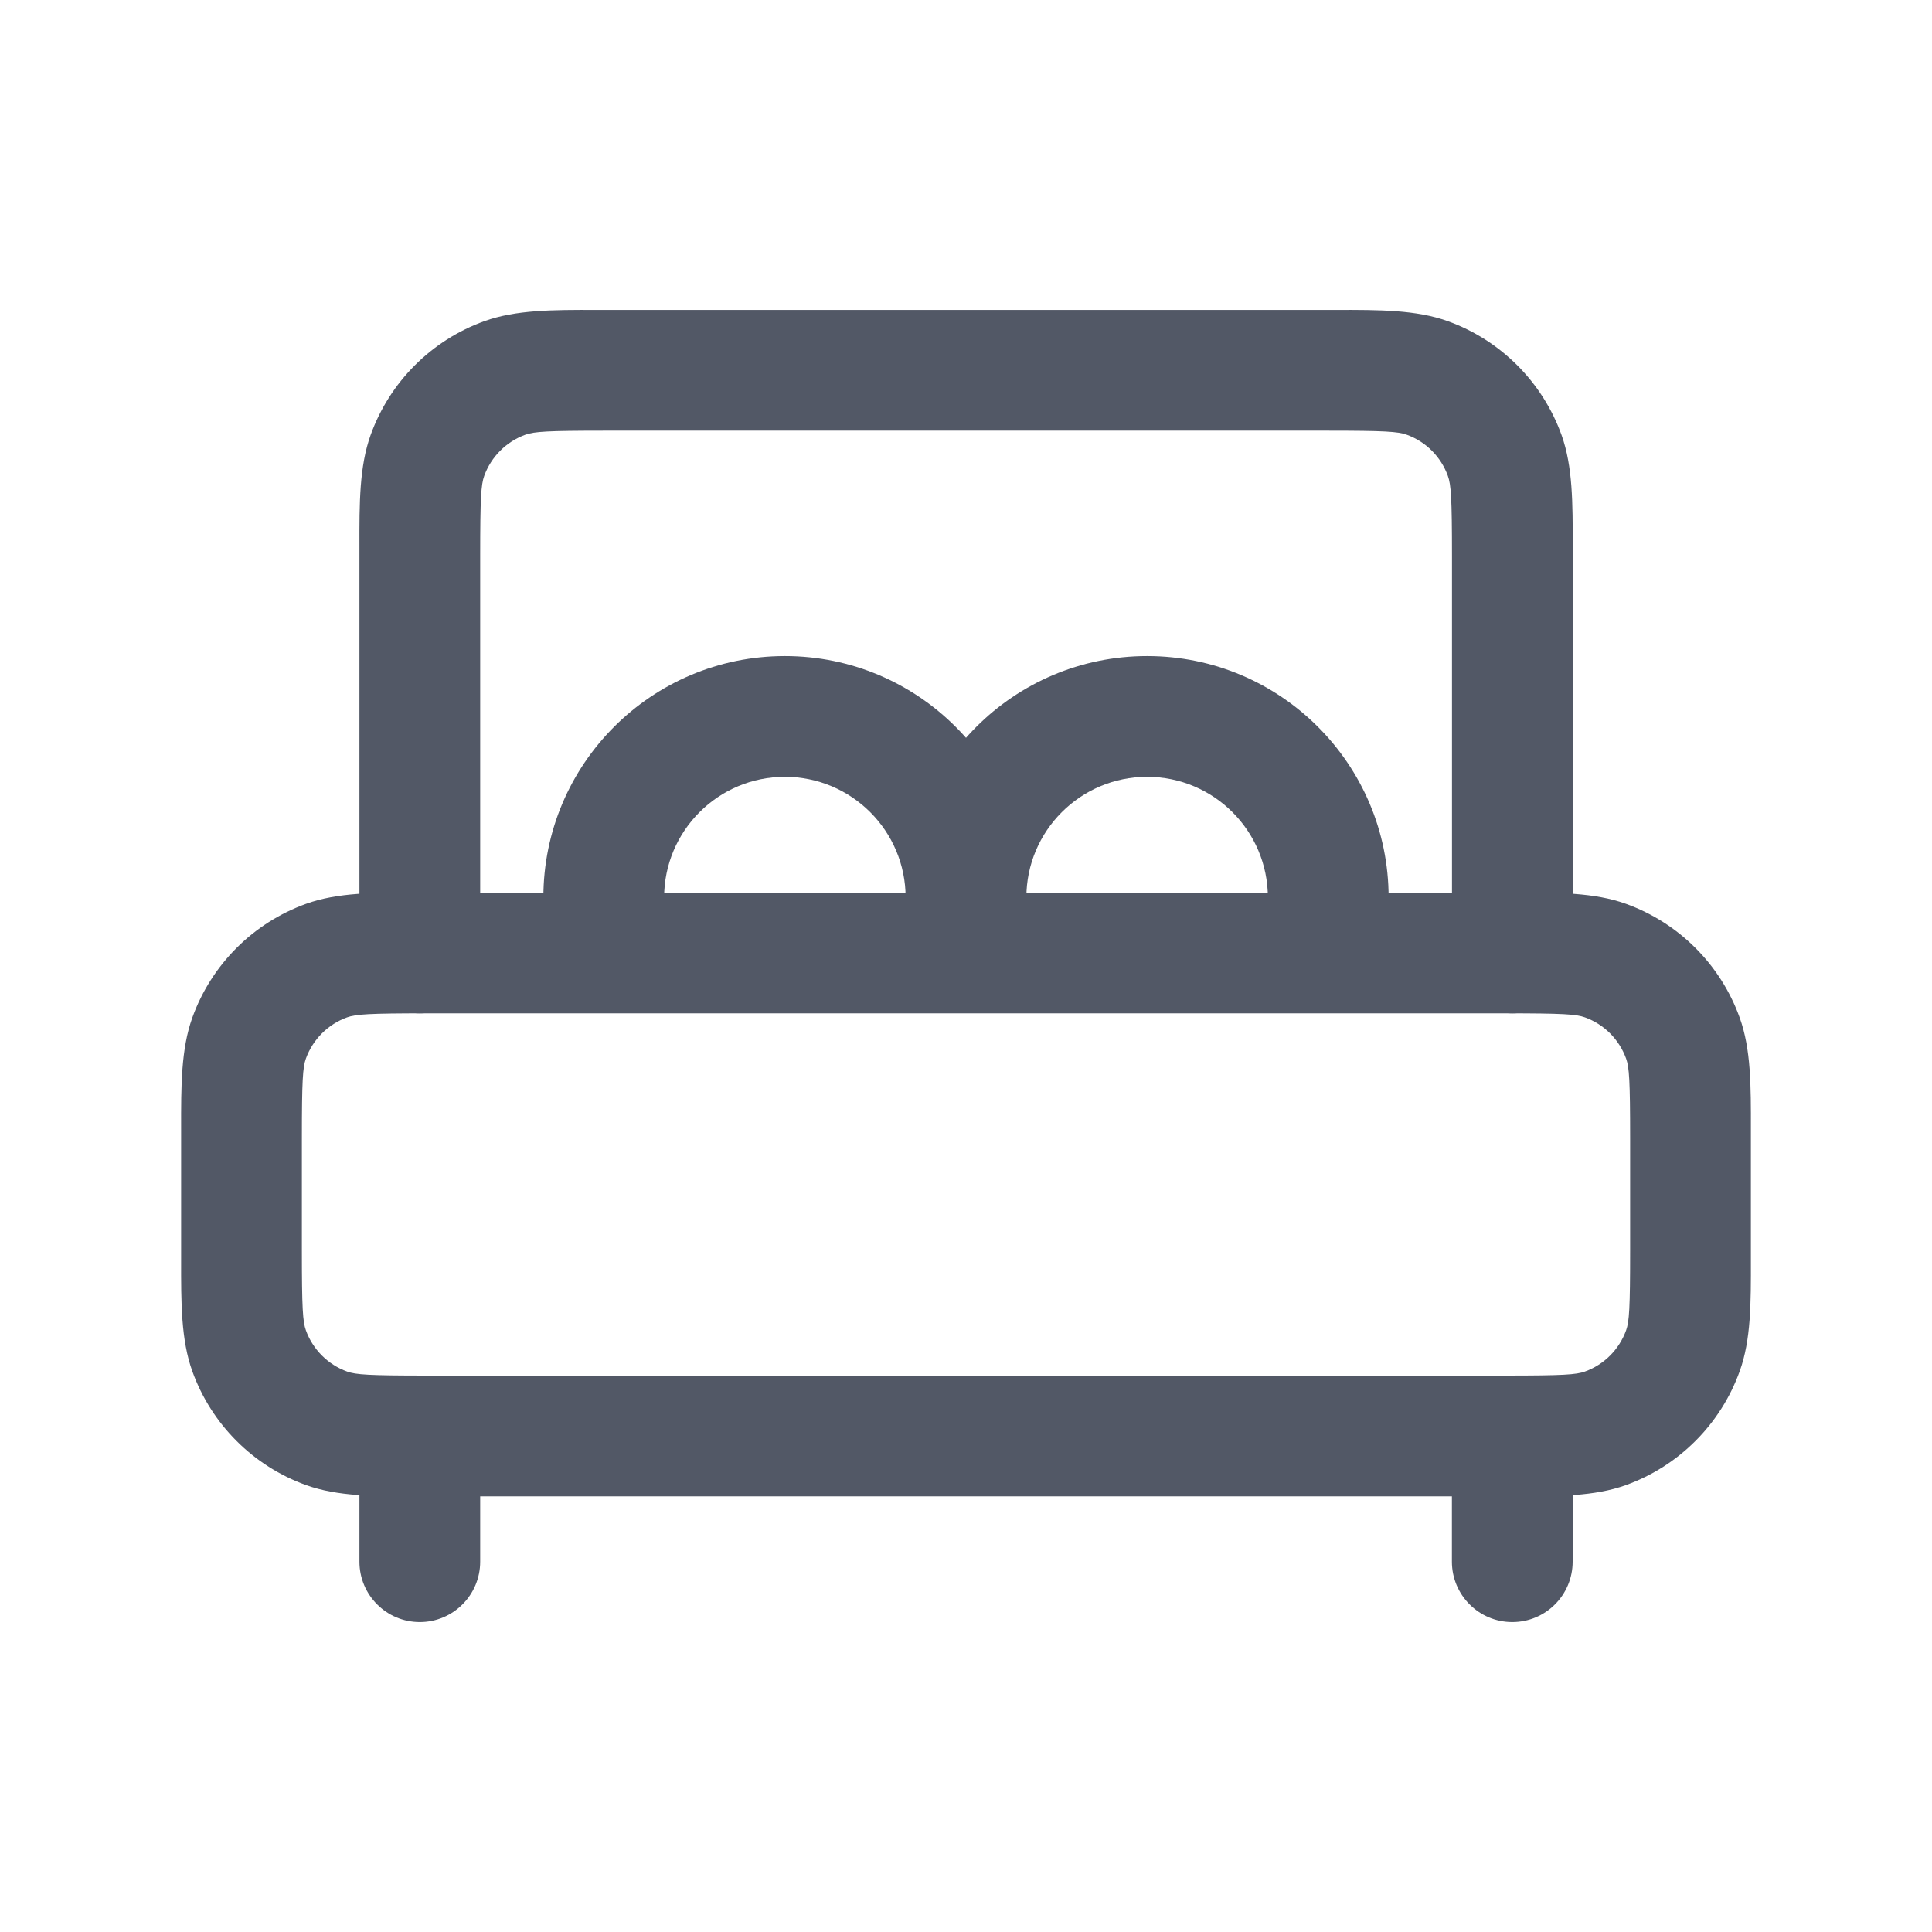 <svg width="24" height="24" viewBox="0 0 24 24" fill="none" xmlns="http://www.w3.org/2000/svg">
<path fill-rule="evenodd" clip-rule="evenodd" d="M5.189 11.088C5.227 11.088 5.265 11.088 5.304 11.088H18.696C18.735 11.088 18.773 11.088 18.811 11.088C19.351 11.087 19.807 11.087 20.196 11.227C20.855 11.464 21.374 11.983 21.611 12.642C21.752 13.032 21.751 13.487 21.75 14.027C21.75 14.065 21.75 14.103 21.75 14.142V15.534C21.75 15.573 21.75 15.611 21.75 15.649C21.751 16.189 21.752 16.645 21.611 17.034C21.374 17.693 20.855 18.212 20.196 18.449C19.807 18.589 19.351 18.589 18.811 18.588C18.773 18.588 18.735 18.588 18.696 18.588H5.304C5.265 18.588 5.227 18.588 5.189 18.588C4.649 18.589 4.194 18.589 3.804 18.449C3.145 18.212 2.626 17.693 2.389 17.034C2.249 16.645 2.249 16.189 2.25 15.649C2.25 15.611 2.25 15.573 2.25 15.534V14.142C2.25 14.103 2.25 14.065 2.25 14.027C2.249 13.487 2.249 13.032 2.389 12.642C2.626 11.983 3.145 11.464 3.804 11.227C4.194 11.087 4.649 11.087 5.189 11.088ZM5.304 12.588C4.584 12.588 4.421 12.599 4.312 12.638C4.074 12.724 3.886 12.912 3.8 13.15C3.761 13.259 3.75 13.422 3.75 14.142V15.534C3.75 16.254 3.761 16.418 3.8 16.526C3.886 16.764 4.074 16.952 4.312 17.038C4.421 17.077 4.584 17.088 5.304 17.088H18.696C19.416 17.088 19.58 17.077 19.688 17.038C19.927 16.952 20.114 16.764 20.2 16.526C20.239 16.418 20.25 16.254 20.25 15.534V14.142C20.25 13.422 20.239 13.259 20.2 13.15C20.114 12.912 19.927 12.724 19.688 12.638C19.58 12.599 19.416 12.588 18.696 12.588H5.304Z" fill="#525866"/>
<path fill-rule="evenodd" clip-rule="evenodd" d="M5.215 17.088C5.629 17.088 5.965 17.424 5.965 17.838V19.4C5.965 19.814 5.629 20.15 5.215 20.15C4.801 20.15 4.465 19.814 4.465 19.4V17.838C4.465 17.424 4.801 17.088 5.215 17.088ZM18.786 17.088C19.201 17.088 19.536 17.424 19.536 17.838V19.4C19.536 19.814 19.201 20.15 18.786 20.15C18.372 20.15 18.036 19.814 18.036 19.4V17.838C18.036 17.424 18.372 17.088 18.786 17.088Z" fill="#525866"/>
<path fill-rule="evenodd" clip-rule="evenodd" d="M7.404 3.85C7.442 3.85 7.48 3.85 7.519 3.85H16.483C16.521 3.85 16.559 3.85 16.597 3.85C17.138 3.849 17.593 3.849 17.983 3.989C18.642 4.226 19.16 4.745 19.398 5.404C19.538 5.794 19.537 6.249 19.537 6.789C19.537 6.827 19.537 6.865 19.537 6.904V11.838C19.537 12.252 19.201 12.588 18.787 12.588C18.372 12.588 18.037 12.252 18.037 11.838V6.904C18.037 6.184 18.025 6.021 17.986 5.912C17.9 5.674 17.713 5.486 17.474 5.4C17.366 5.361 17.203 5.35 16.483 5.35H7.519C6.799 5.35 6.636 5.361 6.527 5.4C6.289 5.486 6.101 5.674 6.015 5.912C5.976 6.021 5.965 6.184 5.965 6.904V11.838C5.965 12.252 5.629 12.588 5.215 12.588C4.801 12.588 4.465 12.252 4.465 11.838V6.904C4.465 6.865 4.465 6.827 4.465 6.789C4.464 6.249 4.464 5.794 4.604 5.404C4.841 4.745 5.36 4.226 6.019 3.989C6.409 3.849 6.864 3.849 7.404 3.85Z" fill="#525866"/>
<path fill-rule="evenodd" clip-rule="evenodd" d="M11.25 11.15C11.25 9.493 12.593 8.15 14.25 8.15C15.907 8.15 17.25 9.493 17.25 11.15V11.77C17.25 12.184 16.914 12.52 16.5 12.52C16.086 12.52 15.75 12.184 15.75 11.77V11.15C15.75 10.322 15.078 9.65 14.25 9.65C13.422 9.65 12.75 10.322 12.75 11.15V11.739C12.75 12.153 12.414 12.489 12 12.489C11.586 12.489 11.25 12.153 11.25 11.739V11.15Z" fill="#525866"/>
<path fill-rule="evenodd" clip-rule="evenodd" d="M6.75 11.15C6.75 9.493 8.093 8.15 9.75 8.15C11.407 8.15 12.75 9.493 12.75 11.15C12.75 11.564 12.414 11.9 12 11.9C11.586 11.9 11.25 11.564 11.25 11.15C11.25 10.322 10.578 9.65 9.75 9.65C8.922 9.65 8.25 10.322 8.25 11.15V11.76C8.25 12.175 7.914 12.51 7.5 12.51C7.086 12.51 6.75 12.175 6.75 11.76V11.15Z" fill="#525866"/>
</svg>
